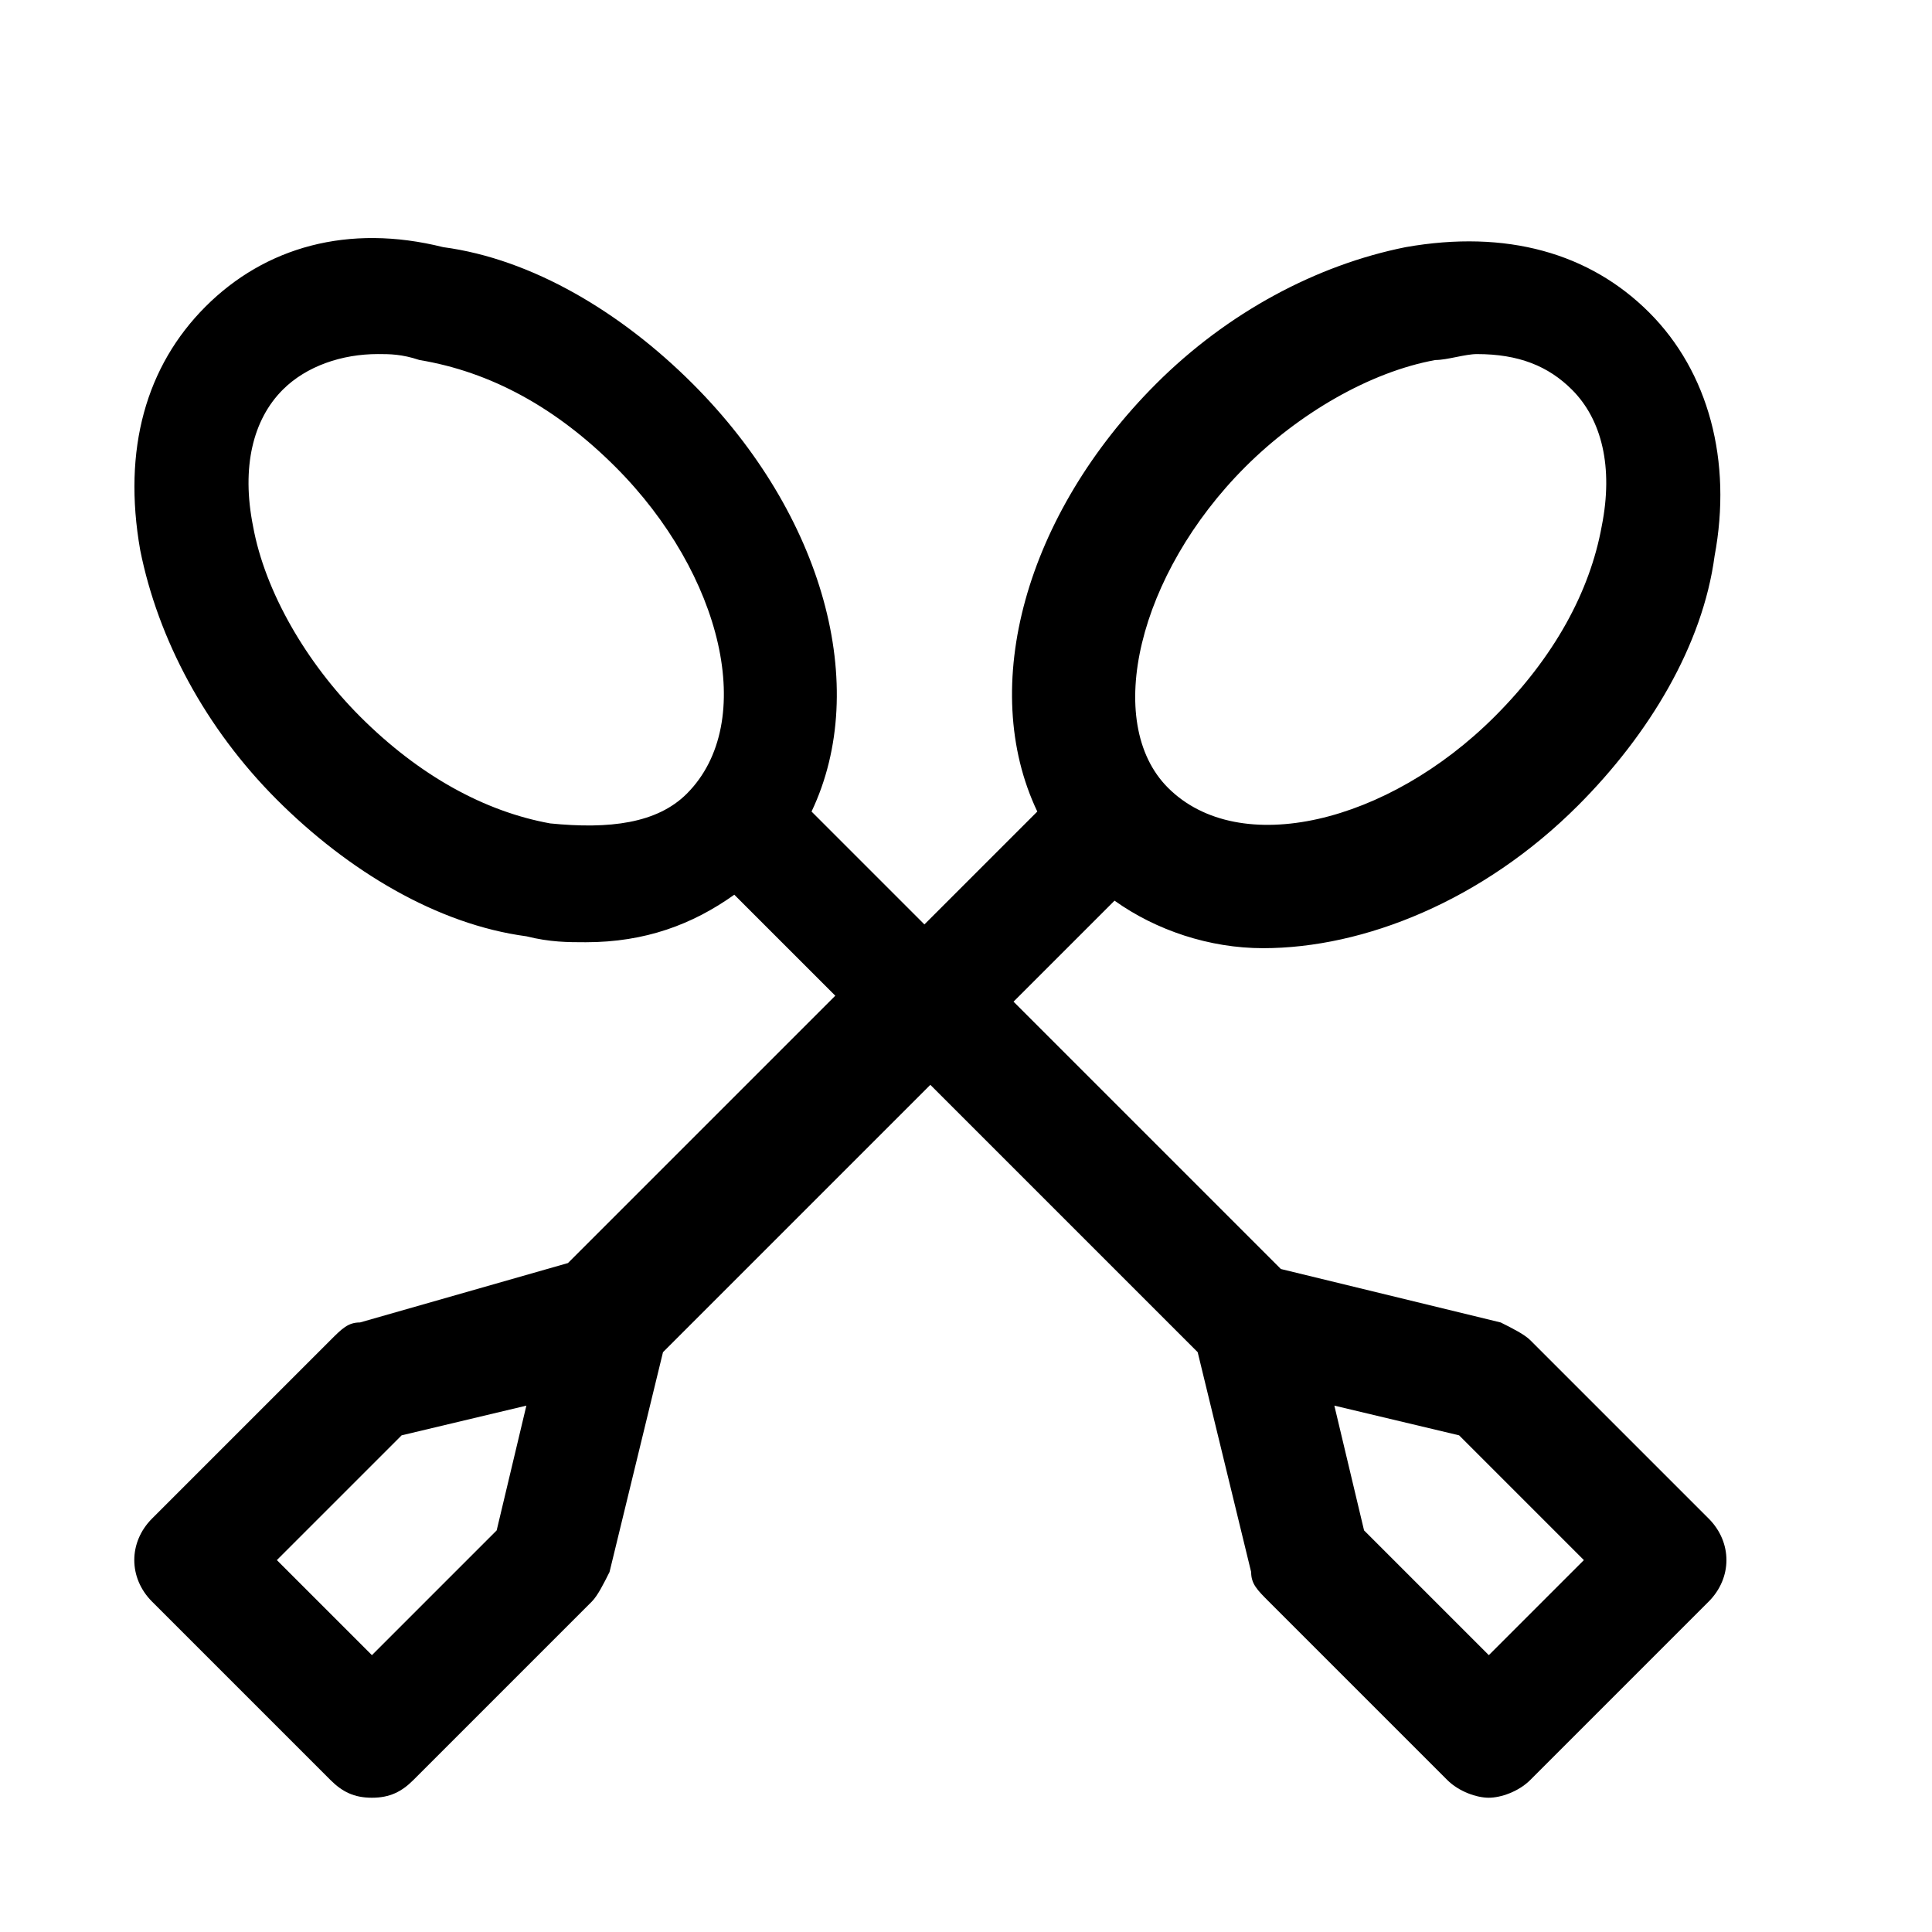 <?xml version="1.0" encoding="UTF-8"?>
<!-- The Best Svg Icon site in the world: iconSvg.co, Visit us! https://iconsvg.co -->
<svg fill="#000000" width="800px" height="800px" version="1.1" viewBox="144 144 512 512" xmlns="http://www.w3.org/2000/svg">
 <path d="m596.8 546.42-47.23-47.23c-1.574-1.574-4.723-3.148-7.871-4.723l-58.254-14.168-70.848-70.848 26.766-26.766c11.02 7.871 25.191 12.594 39.359 12.594 26.766 0 58.254-12.594 83.445-37.785 18.895-18.895 33.062-42.508 36.211-66.125 4.723-25.191-1.574-48.805-17.32-64.551-15.742-15.742-37.785-22.043-64.551-17.32-23.617 4.723-47.23 17.32-66.125 36.211-34.637 34.637-47.23 80.293-31.488 113.36l-29.914 29.914-29.914-29.914c15.742-33.062 3.148-78.719-31.488-113.36-18.895-18.895-42.508-33.062-66.125-36.211-25.191-6.297-47.234 0-62.977 15.742-15.742 15.742-22.043 37.785-17.32 64.551 4.723 23.617 17.32 47.23 36.211 66.125 18.895 18.895 42.508 33.062 66.125 36.211 6.297 1.574 11.02 1.574 15.742 1.574 15.742 0 28.34-4.723 39.359-12.594l26.766 26.766-70.848 70.848-55.102 15.742c-3.148 0-4.723 1.574-7.871 4.723l-47.23 47.23c-6.297 6.297-6.297 15.742 0 22.043l47.23 47.23c3.148 3.152 6.297 4.727 11.02 4.727s7.871-1.574 11.02-4.723l47.23-47.23c1.574-1.574 3.148-4.723 4.723-7.871l14.168-58.254 70.848-70.848 70.848 70.848 14.168 58.254c0 3.148 1.574 4.723 4.723 7.871l47.23 47.23c3.148 3.148 7.871 4.723 11.02 4.723 3.148 0 7.871-1.574 11.02-4.723l47.23-47.23c6.312-6.297 6.312-15.746 0.016-22.043zm-122.8-278.67c14.168-14.168 33.062-25.191 50.383-28.34 3.148 0 7.871-1.574 11.02-1.574 11.02 0 18.895 3.148 25.191 9.445 7.871 7.871 11.02 20.469 7.871 36.211-3.148 17.32-12.594 34.637-28.34 50.383-28.34 28.34-67.699 37.785-86.594 18.895-17.316-17.32-7.871-56.684 20.469-85.02zm-184.21 94.461c-17.32-3.148-34.637-12.594-50.383-28.34-14.168-14.168-25.191-33.062-28.34-50.383-3.148-15.742 0-28.34 7.871-36.211 6.297-6.297 15.742-9.445 25.191-9.445 3.148 0 6.297 0 11.02 1.574 18.898 3.152 36.215 12.598 51.961 28.344 28.34 28.34 37.785 67.699 18.895 86.594-7.875 7.867-20.469 9.445-36.215 7.867zm-14.168 187.36-33.062 33.062-25.191-25.191 33.062-33.062 33.062-7.871zm262.93 33.062-33.062-33.062-7.871-33.062 33.062 7.871 33.062 33.062z"/>
</svg>